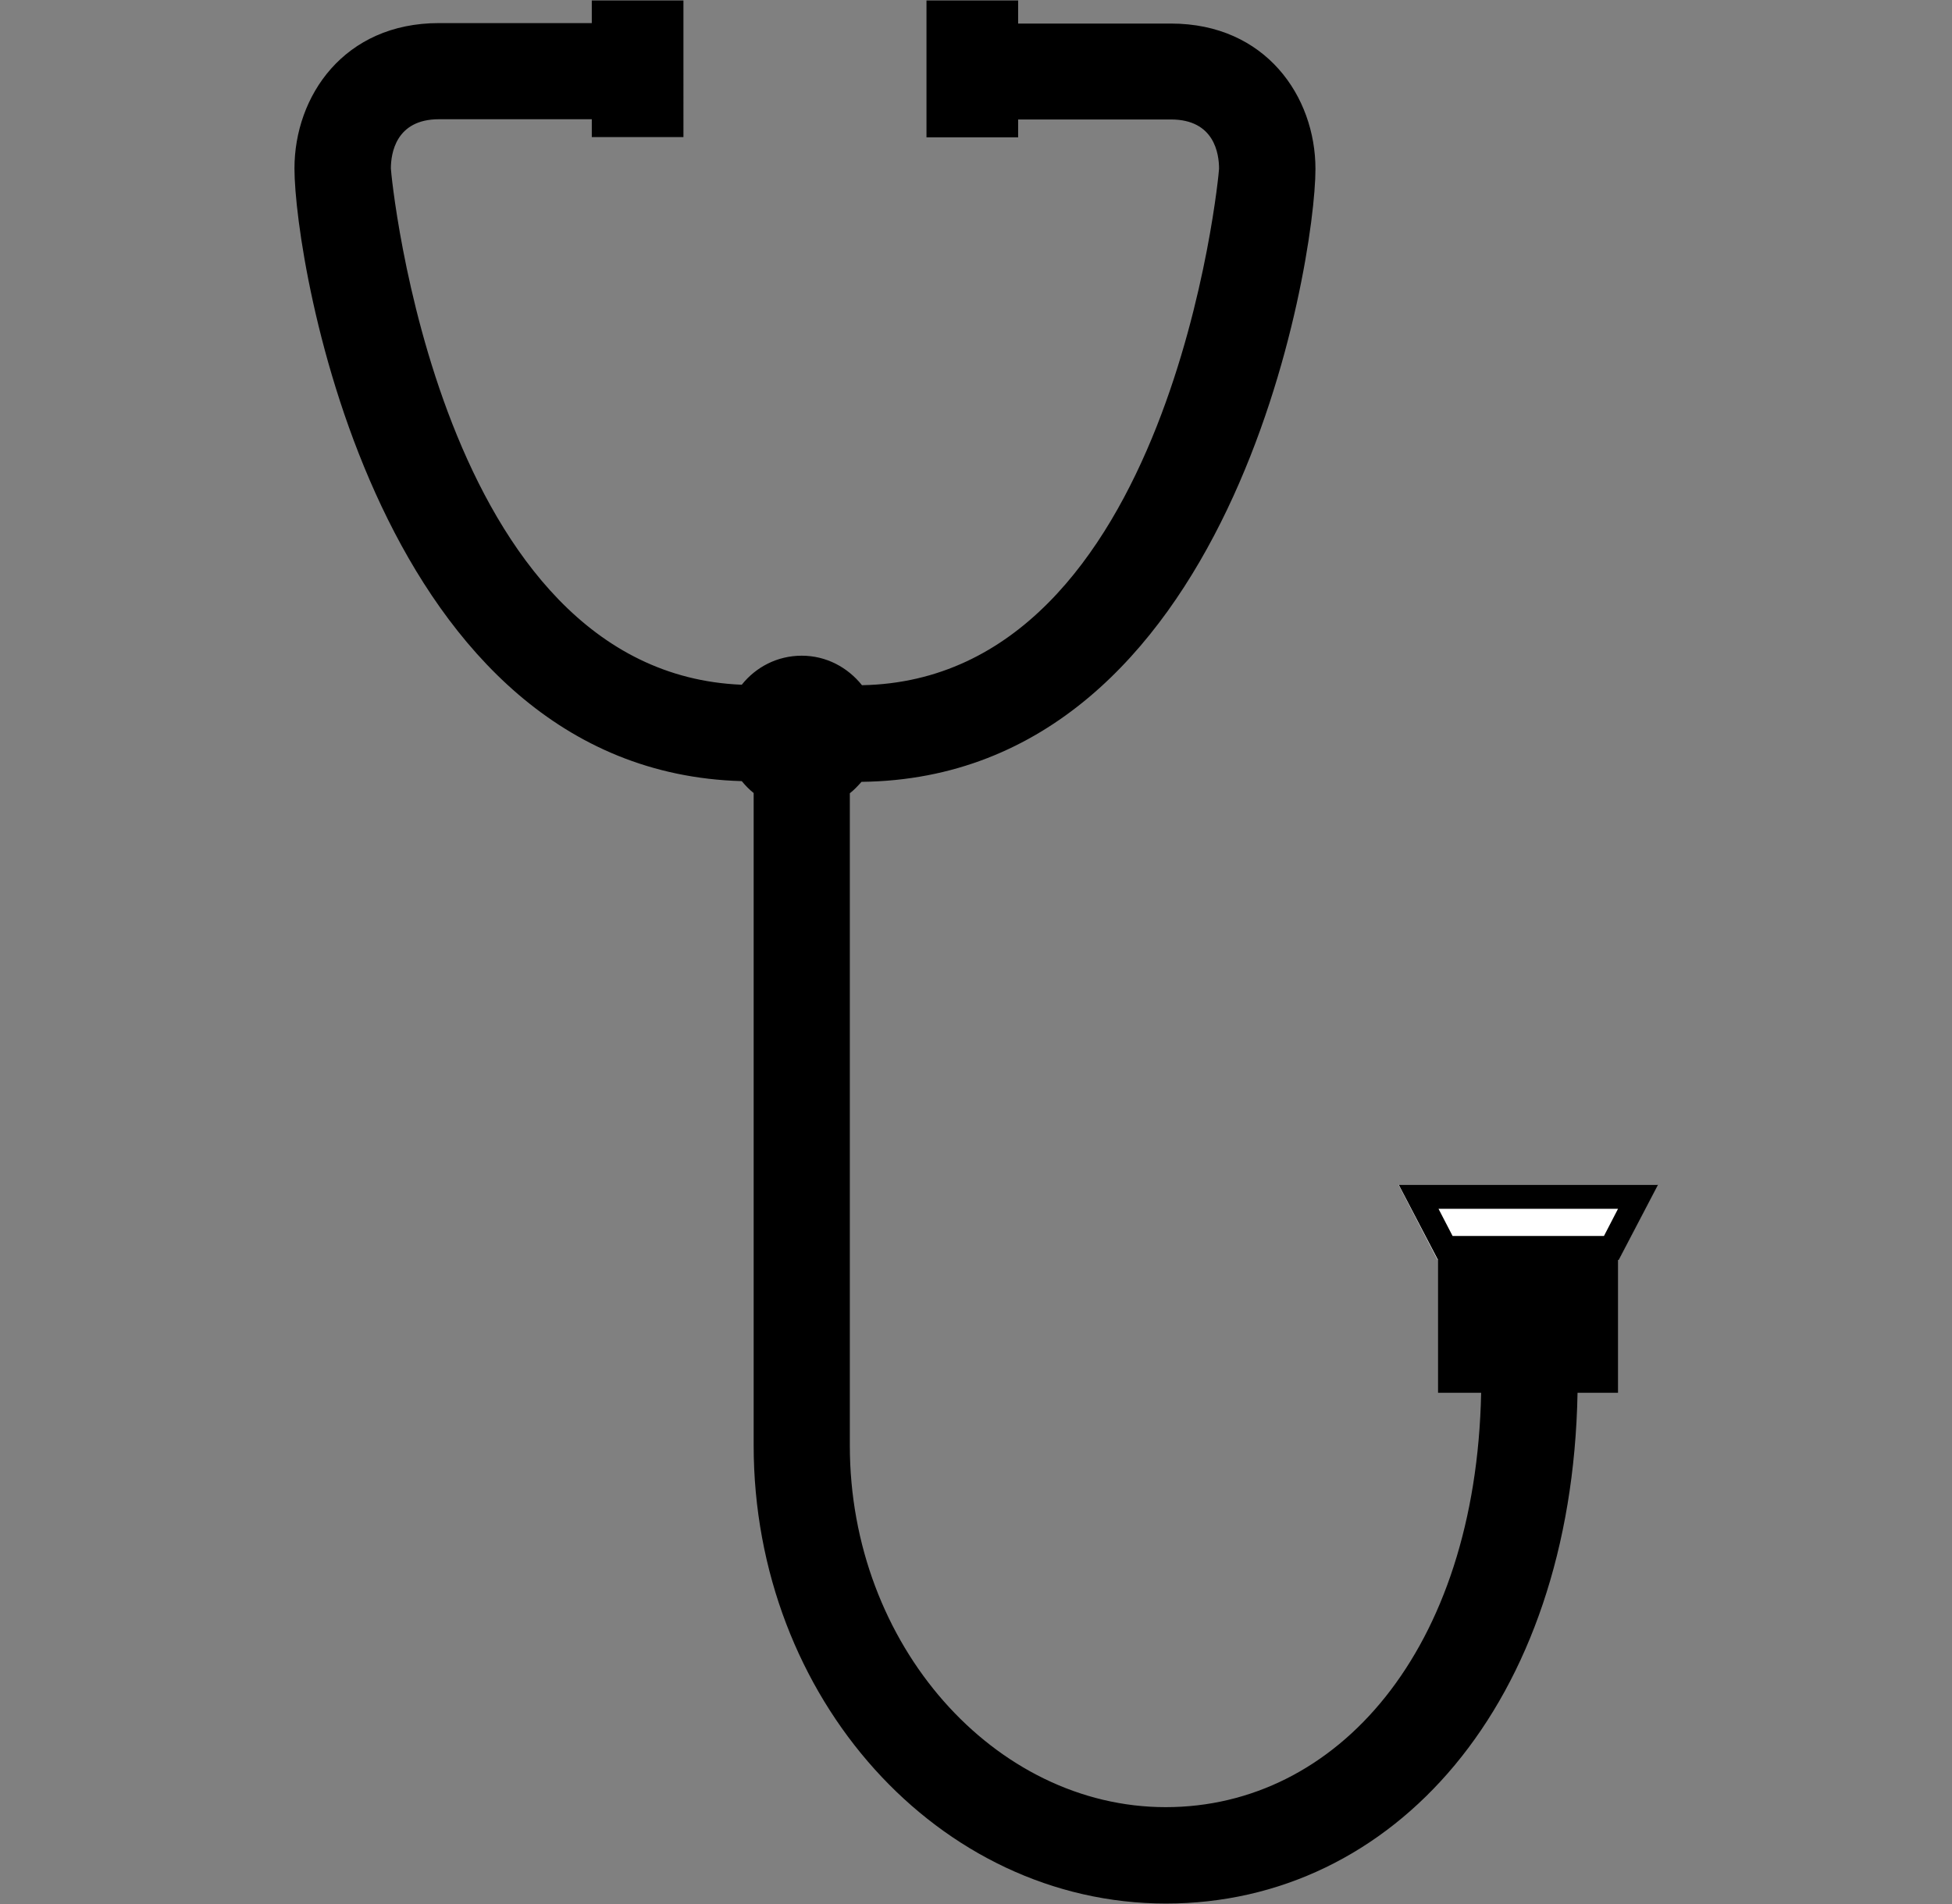 <?xml version="1.0" encoding="UTF-8"?><svg xmlns="http://www.w3.org/2000/svg" viewBox="0 0 82 80"><rect x="0" y="0" width="82" height="80" fill="#808080" stroke="none"/><defs><style>.d{fill:#fff;}.e{fill:none;}</style></defs><g id="a"/><g id="b"><g id="c"><g><path d="M67.97,51.94h-7.56v6.58h1.81c-.22,10.84-6.07,17.41-13.25,17.41s-13.27-6.81-13.27-15.19v-27.41c.18-.14,.34-.31,.49-.48,15.54-.18,19.07-21.76,19.07-25.75,0-3.04-2.09-6.11-6.07-6.11h-6.42V.02h-3.85V5.77h3.85v-.75h6.42c1.83,0,2.02,1.45,2.02,2.07,0,.21-2,21.46-15,21.7-.6-.75-1.5-1.24-2.53-1.24s-1.93,.48-2.52,1.22c-12.76-.51-14.74-21.47-14.74-21.69,0-.62,.2-2.07,2.02-2.07h6.42v.75h3.85V.02h-3.85V.97h-6.42c-3.99,0-6.07,3.07-6.07,6.11,0,3.96,3.49,25.31,18.79,25.74,.15,.18,.31,.35,.5,.5v27.41c0,10.61,7.77,19.25,17.32,19.25s17.05-8.37,17.29-21.46h1.7v-6.58Z"/><g><polygon class="d" points="67.99 52.94 60.39 52.94 58.75 49.78 69.63 49.78 67.99 52.94"/><path d="M67.97,50.79l-.59,1.14h-6.36l-.59-1.14h7.55m1.67-1.01h-10.89l1.65,3.16h7.59l1.65-3.16h0Z"/></g></g><rect class="e" width="82" height="80"/></g></g></svg>